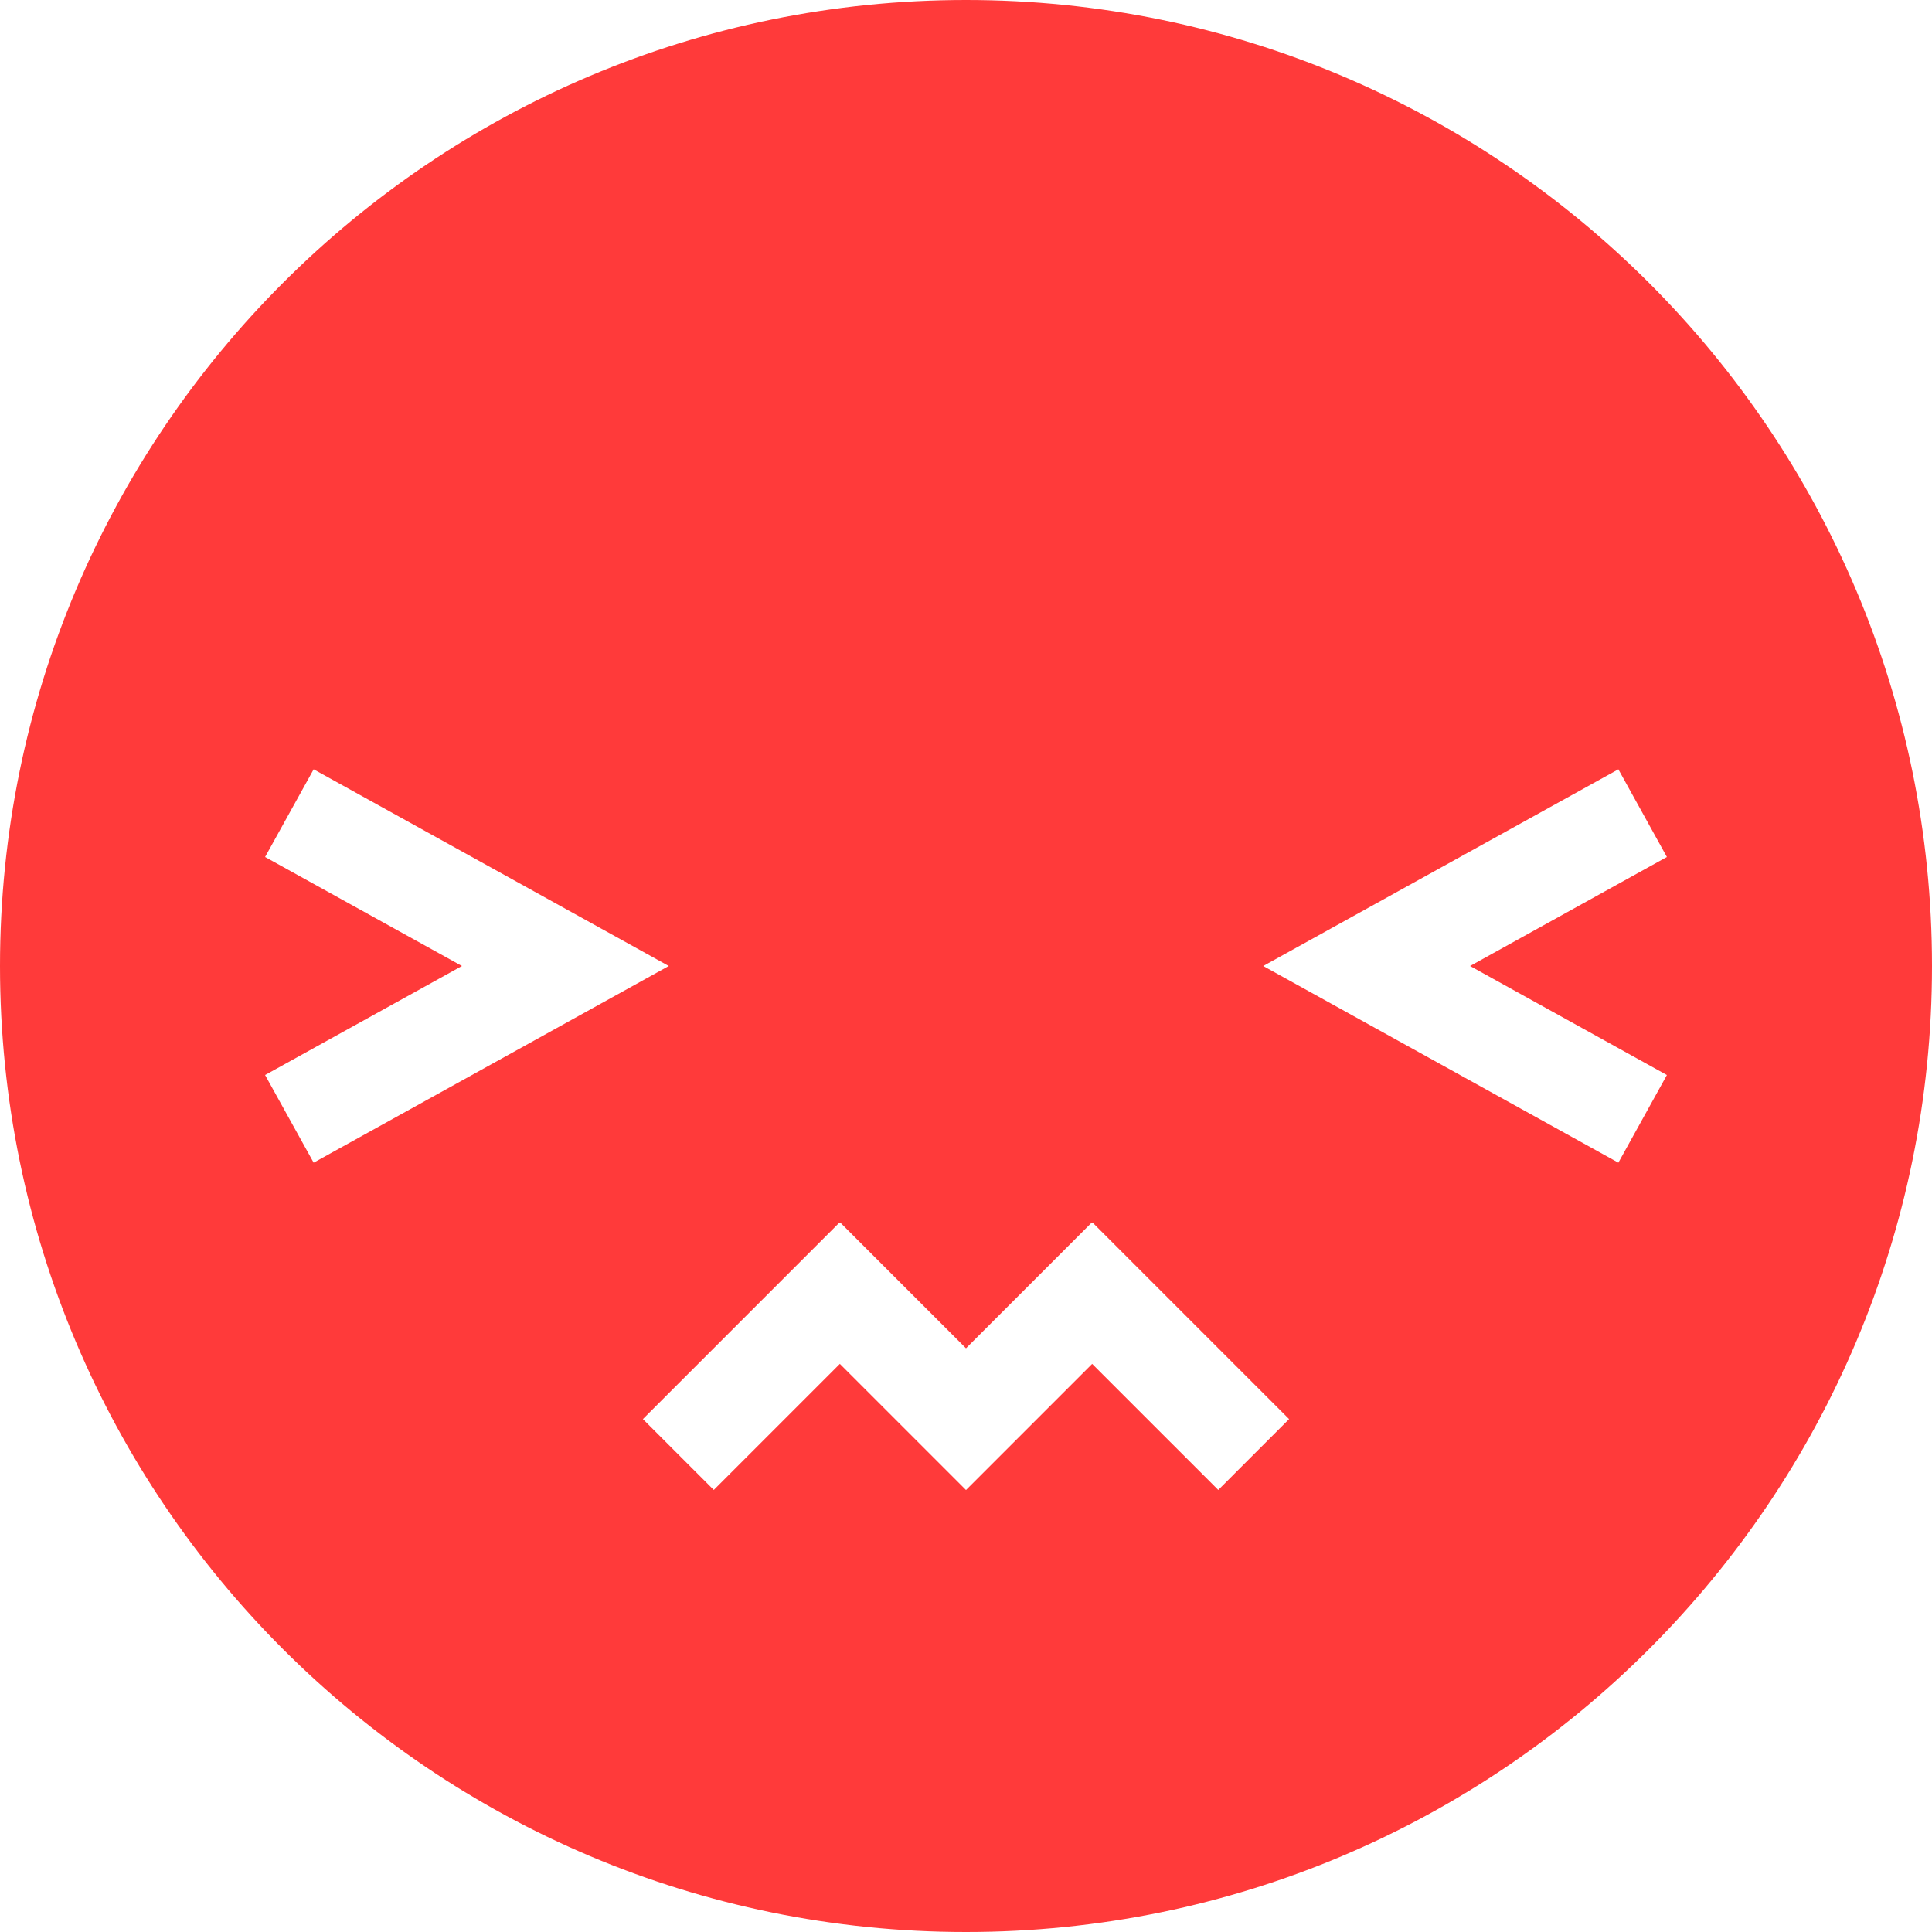 <svg xmlns="http://www.w3.org/2000/svg" xmlns:xlink="http://www.w3.org/1999/xlink" version="1.1" id="Capa_1" x="0px" y="0px" viewBox="0 0 115.668 115.668" style="enable-background:new 0 0 115.668 115.668;" xml:space="preserve" fill="#ff3a3a">
	<path d="M57.834,0C25.893,0,0,25.893,0,57.834s25.893,57.834,57.834,57.834s57.834-25.893,57.834-57.834S89.775,0,57.834,0z    M15.871,64.361l11.785-6.527l-11.785-6.526l2.907-5.249L40.04,57.834L18.778,69.609L15.871,64.361z M72.936,89.203l-7.549-7.547   l-7.548,7.547l-0.005-0.004l-0.004,0.004l-7.548-7.547l-7.548,7.547l-4.243-4.242l11.756-11.756l0.034,0.035l0.035-0.035   l7.518,7.518l7.518-7.518l0.035,0.035l0.034-0.035l11.756,11.756L72.936,89.203z M96.891,69.609L75.628,57.834l21.263-11.775   l2.905,5.249l-11.784,6.526l11.784,6.527L96.891,69.609z"/>
</svg>